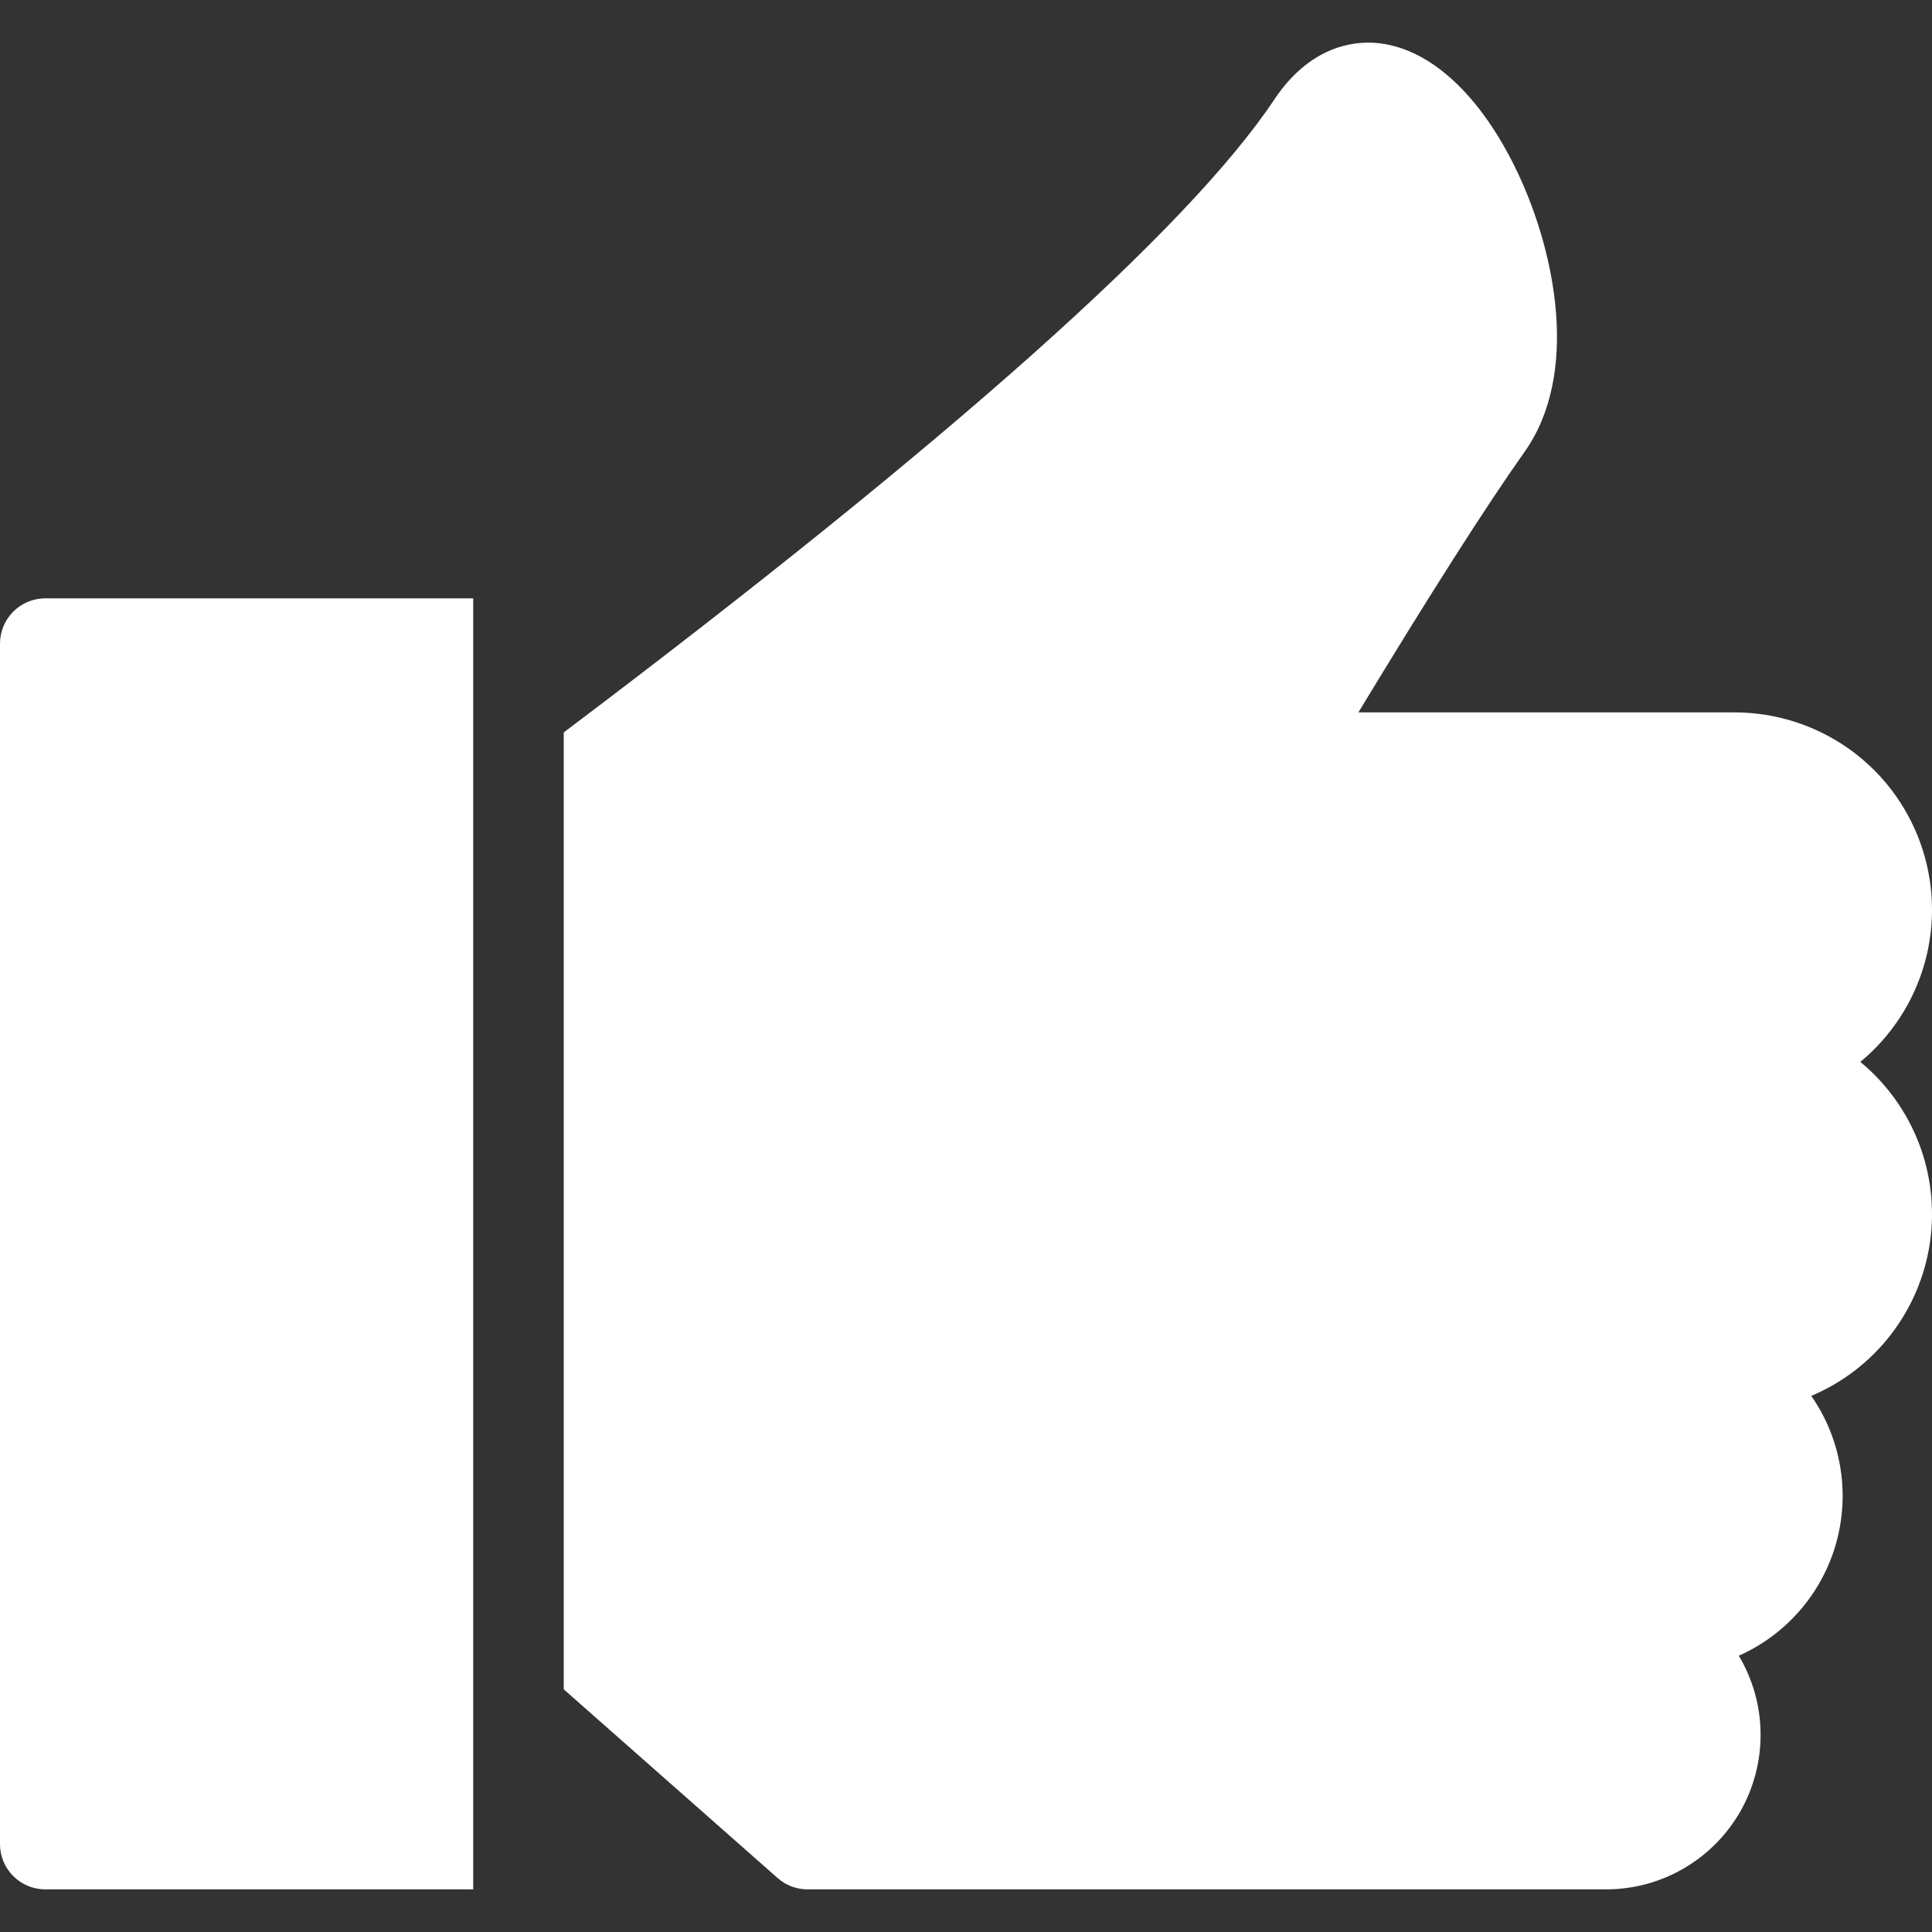 <svg xmlns="http://www.w3.org/2000/svg" fill="none" viewBox="0 0 30 30" height="30" width="30">
<rect x="0" y="0" width="30" height="30" fill="#333333" stroke="none"/>
<g clip-path="url(#clip0_459_455)">
<path fill="white" d="M0 9.994V28.635C0 28.821 0.074 29 0.206 29.132C0.338 29.264 0.517 29.338 0.703 29.338H7.348V9.291H0.703C0.517 9.291 0.338 9.365 0.206 9.497C0.074 9.629 0 9.808 0 9.994ZM8.754 26.232L12.075 29.162C12.203 29.276 12.369 29.338 12.54 29.338H24.939C25.363 29.338 25.78 29.226 26.146 29.012C26.513 28.799 26.816 28.492 27.026 28.124C27.235 27.755 27.343 27.337 27.338 26.913C27.334 26.489 27.217 26.074 27 25.71C27.366 25.547 27.691 25.306 27.952 25.003C28.214 24.7 28.405 24.343 28.513 23.957C28.62 23.572 28.641 23.167 28.574 22.773C28.507 22.378 28.354 22.003 28.125 21.675C28.611 21.471 29.036 21.144 29.358 20.728C29.681 20.311 29.891 19.818 29.968 19.297C30.044 18.775 29.985 18.243 29.796 17.751C29.606 17.259 29.293 16.824 28.887 16.489C29.373 16.087 29.724 15.545 29.891 14.937C30.058 14.328 30.033 13.683 29.819 13.089C29.606 12.495 29.214 11.982 28.698 11.619C28.181 11.257 27.566 11.062 26.935 11.062H21.093C22.21 9.218 23.076 7.86 23.673 7.017C24.531 5.806 24.154 3.929 23.571 2.691C22.993 1.466 22.186 0.727 21.355 0.666C21.006 0.64 20.338 0.72 19.787 1.546C18.448 3.556 14.737 6.86 8.754 11.373V26.232Z" clip-rule="evenodd" fill-rule="evenodd"></path>
</g>
<defs>
<clipPath id="clip0_459_455">
<rect fill="white" height="30" width="30"></rect>
</clipPath>
</defs>
</svg>

